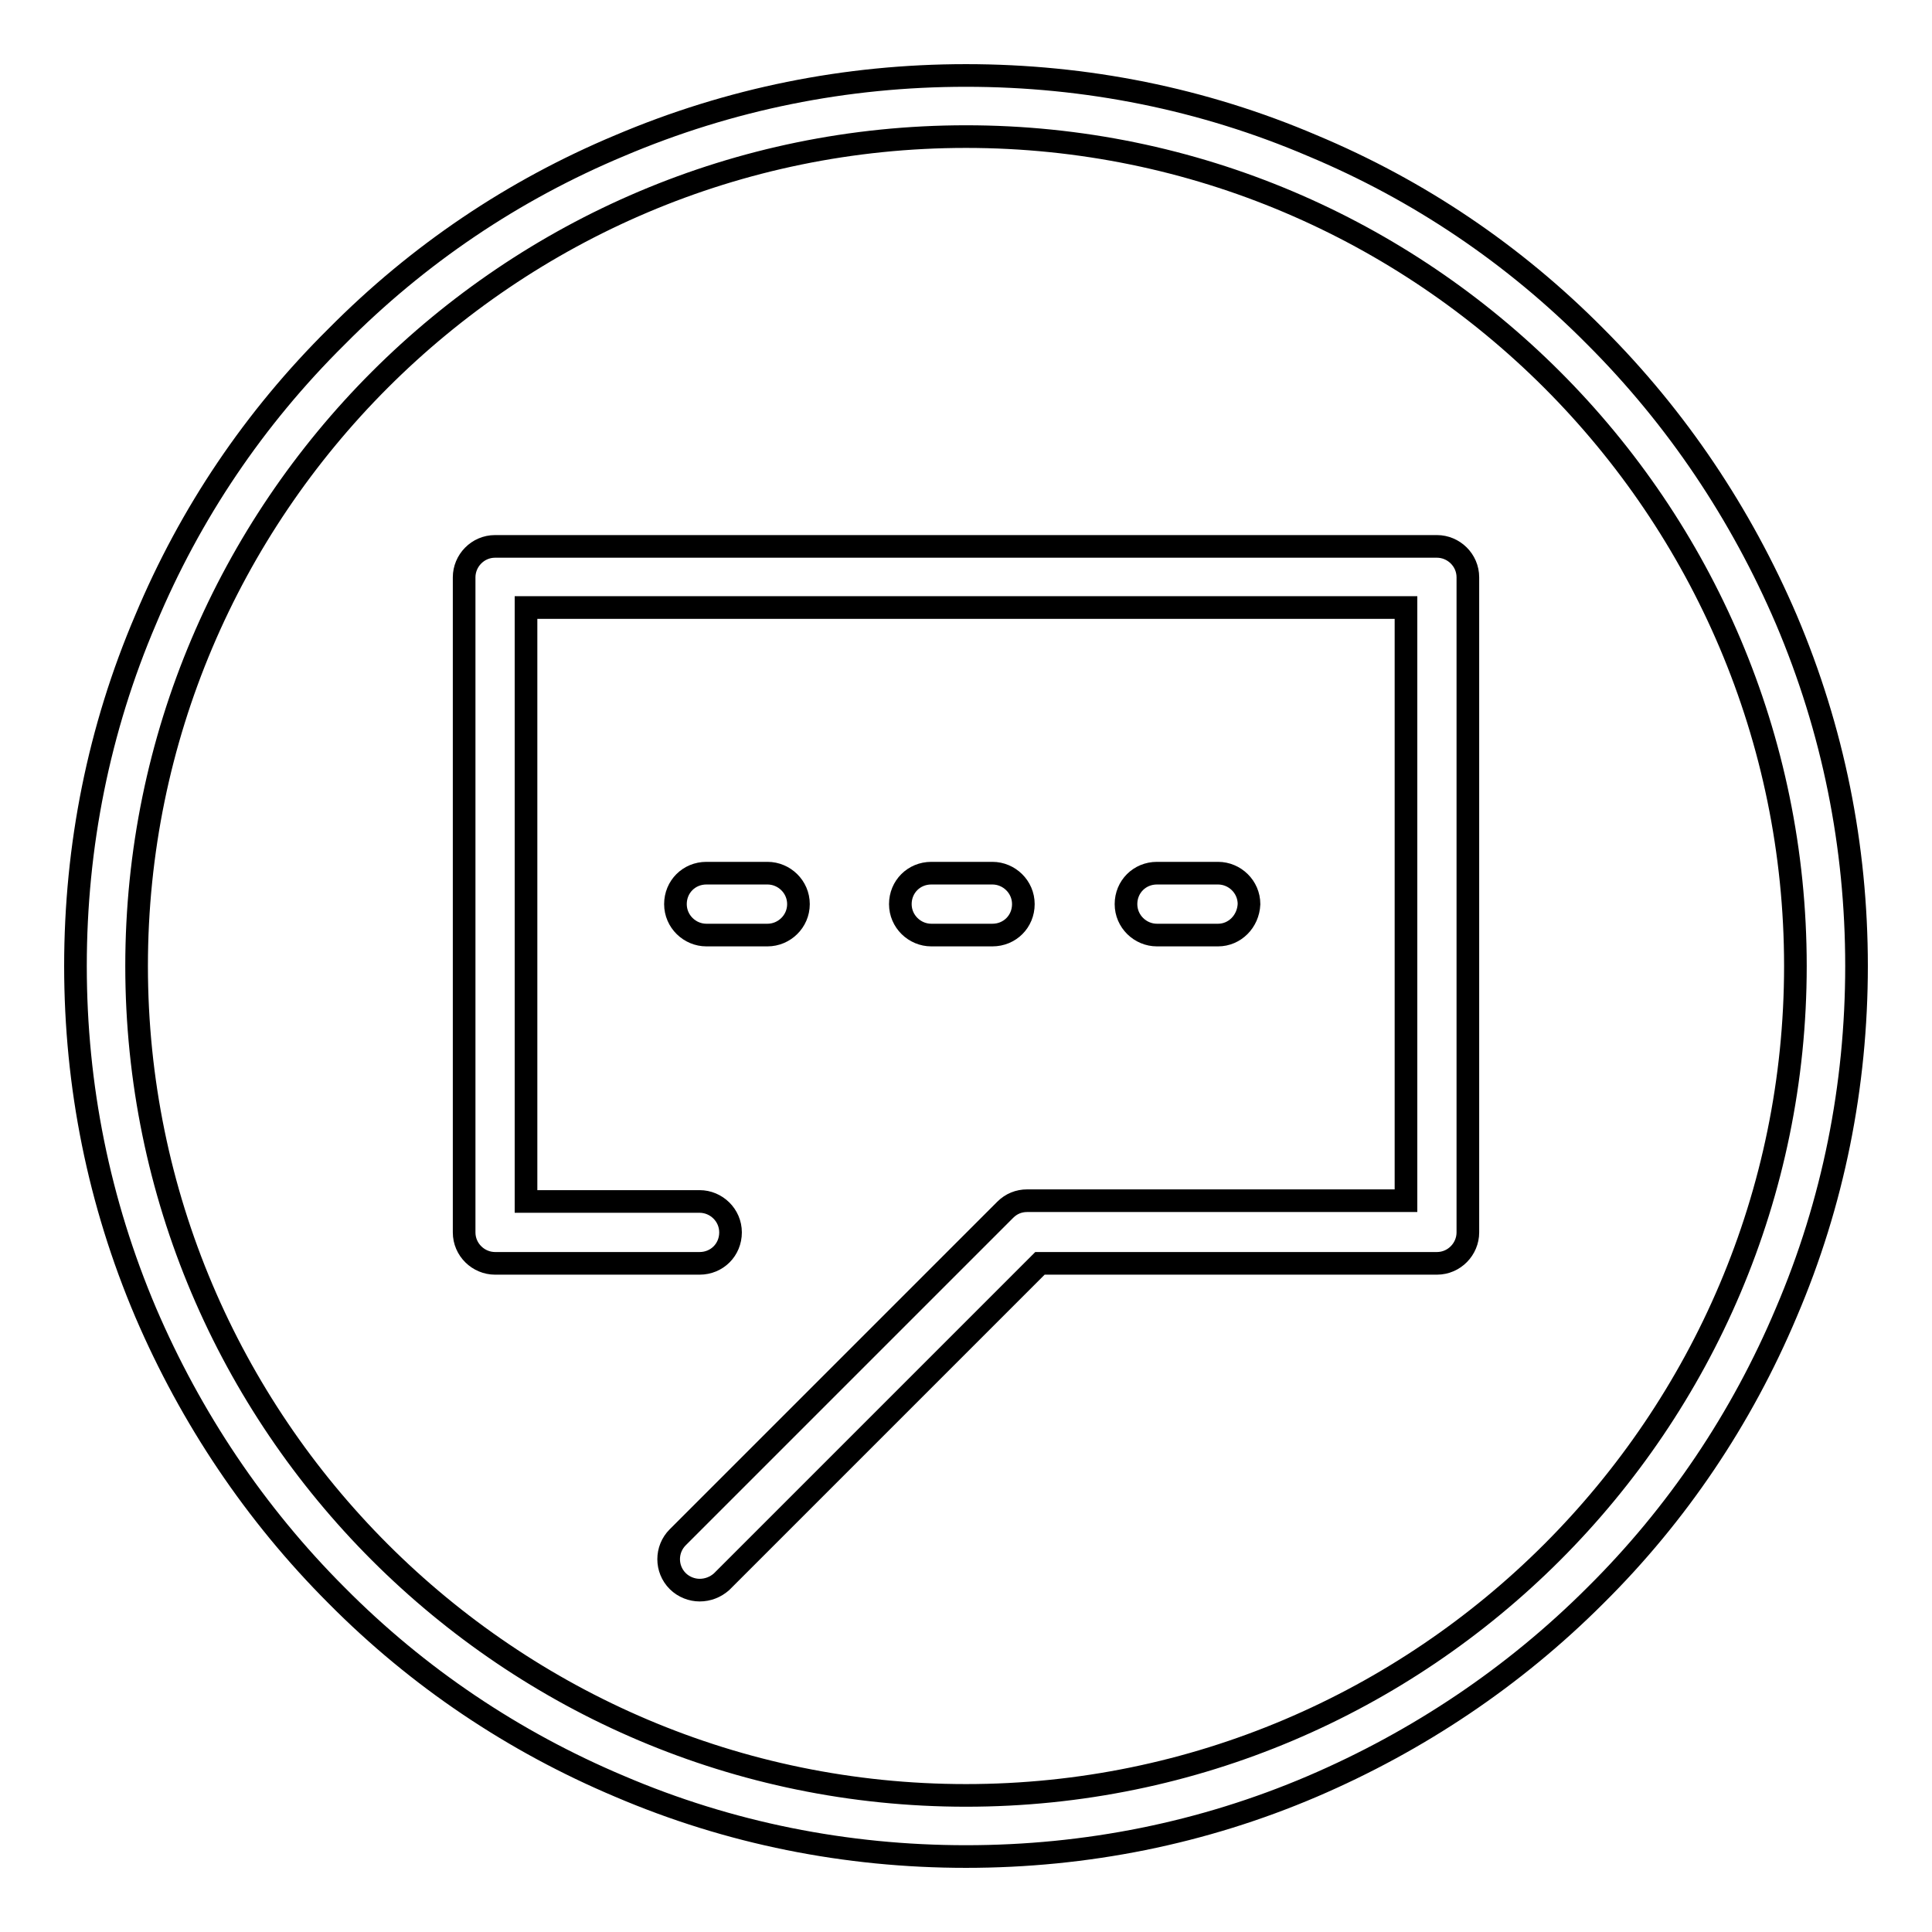<?xml version="1.0" encoding="utf-8"?>
<!-- Svg Vector Icons : http://www.onlinewebfonts.com/icon -->
<!DOCTYPE svg PUBLIC "-//W3C//DTD SVG 1.1//EN" "http://www.w3.org/Graphics/SVG/1.1/DTD/svg11.dtd">
<svg version="1.1" xmlns="http://www.w3.org/2000/svg" xmlns:xlink="http://www.w3.org/1999/xlink" x="0px" y="0px" viewBox="0 0 256 256" enable-background="new 0 0 256 256" xml:space="preserve">
<g><g><path stroke-width="3" fill-opacity="0" stroke="#000000"  d="M128,246c-15.9,0-31.4-3.1-45.9-9.3c-14-5.9-26.7-14.4-37.5-25.3c-10.8-10.8-19.3-23.5-25.3-37.5c-6.2-14.6-9.3-30-9.3-45.9s3.1-31.4,9.3-45.9C25.2,68,33.7,55.4,44.6,44.6C55.4,33.7,68,25.2,82.1,19.3c14.6-6.2,30-9.3,45.9-9.3s31.4,3.1,45.9,9.3c14.1,5.9,26.7,14.4,37.5,25.3c10.8,10.8,19.3,23.5,25.3,37.5c6.2,14.6,9.3,30,9.3,45.9s-3.1,31.4-9.3,45.9c-5.9,14-14.4,26.7-25.3,37.5c-10.8,10.8-23.5,19.3-37.5,25.3C159.4,242.9,143.9,246,128,246z M128,18.1C67.4,18.1,18.1,67.4,18.1,128c0,60.6,49.3,109.9,109.9,109.9c60.6,0,109.9-49.3,109.9-109.9C237.9,67.4,188.6,18.1,128,18.1z"/><path stroke-width="3" fill-opacity="0" stroke="#000000"  d="M92.7,210.7c-1,0-2.1-0.4-2.9-1.2c-1.6-1.6-1.6-4.2,0-5.8l43.4-43.4c0.8-0.8,1.8-1.2,2.9-1.2h50.2V80.5H69.7v78.7h23c2.2,0,4.1,1.8,4.1,4.1s-1.8,4.1-4.1,4.1H65.6c-2.2,0-4.1-1.8-4.1-4.1V76.5c0-2.2,1.8-4.1,4.1-4.1h124.8c2.2,0,4.1,1.8,4.1,4.1v86.8c0,2.2-1.8,4.1-4.1,4.1h-52.6l-42.2,42.2C94.8,210.3,93.8,210.7,92.7,210.7z"/><path stroke-width="3" fill-opacity="0" stroke="#000000"  d="M101.7,123.9h-8.1c-2.2,0-4.1-1.8-4.1-4.1s1.8-4.1,4.1-4.1h8.1c2.2,0,4.1,1.8,4.1,4.1S103.9,123.9,101.7,123.9z"/><path stroke-width="3" fill-opacity="0" stroke="#000000"  d="M131.5,123.9h-8.1c-2.2,0-4.1-1.8-4.1-4.1s1.8-4.1,4.1-4.1h8.1c2.2,0,4.1,1.8,4.1,4.1S133.8,123.9,131.5,123.9z"/><path stroke-width="3" fill-opacity="0" stroke="#000000"  d="M161.4,123.9h-8.1c-2.2,0-4.1-1.8-4.1-4.1s1.8-4.1,4.1-4.1h8.1c2.2,0,4.1,1.8,4.1,4.1C165.4,122.1,163.6,123.9,161.4,123.9z"/></g></g>
</svg>
